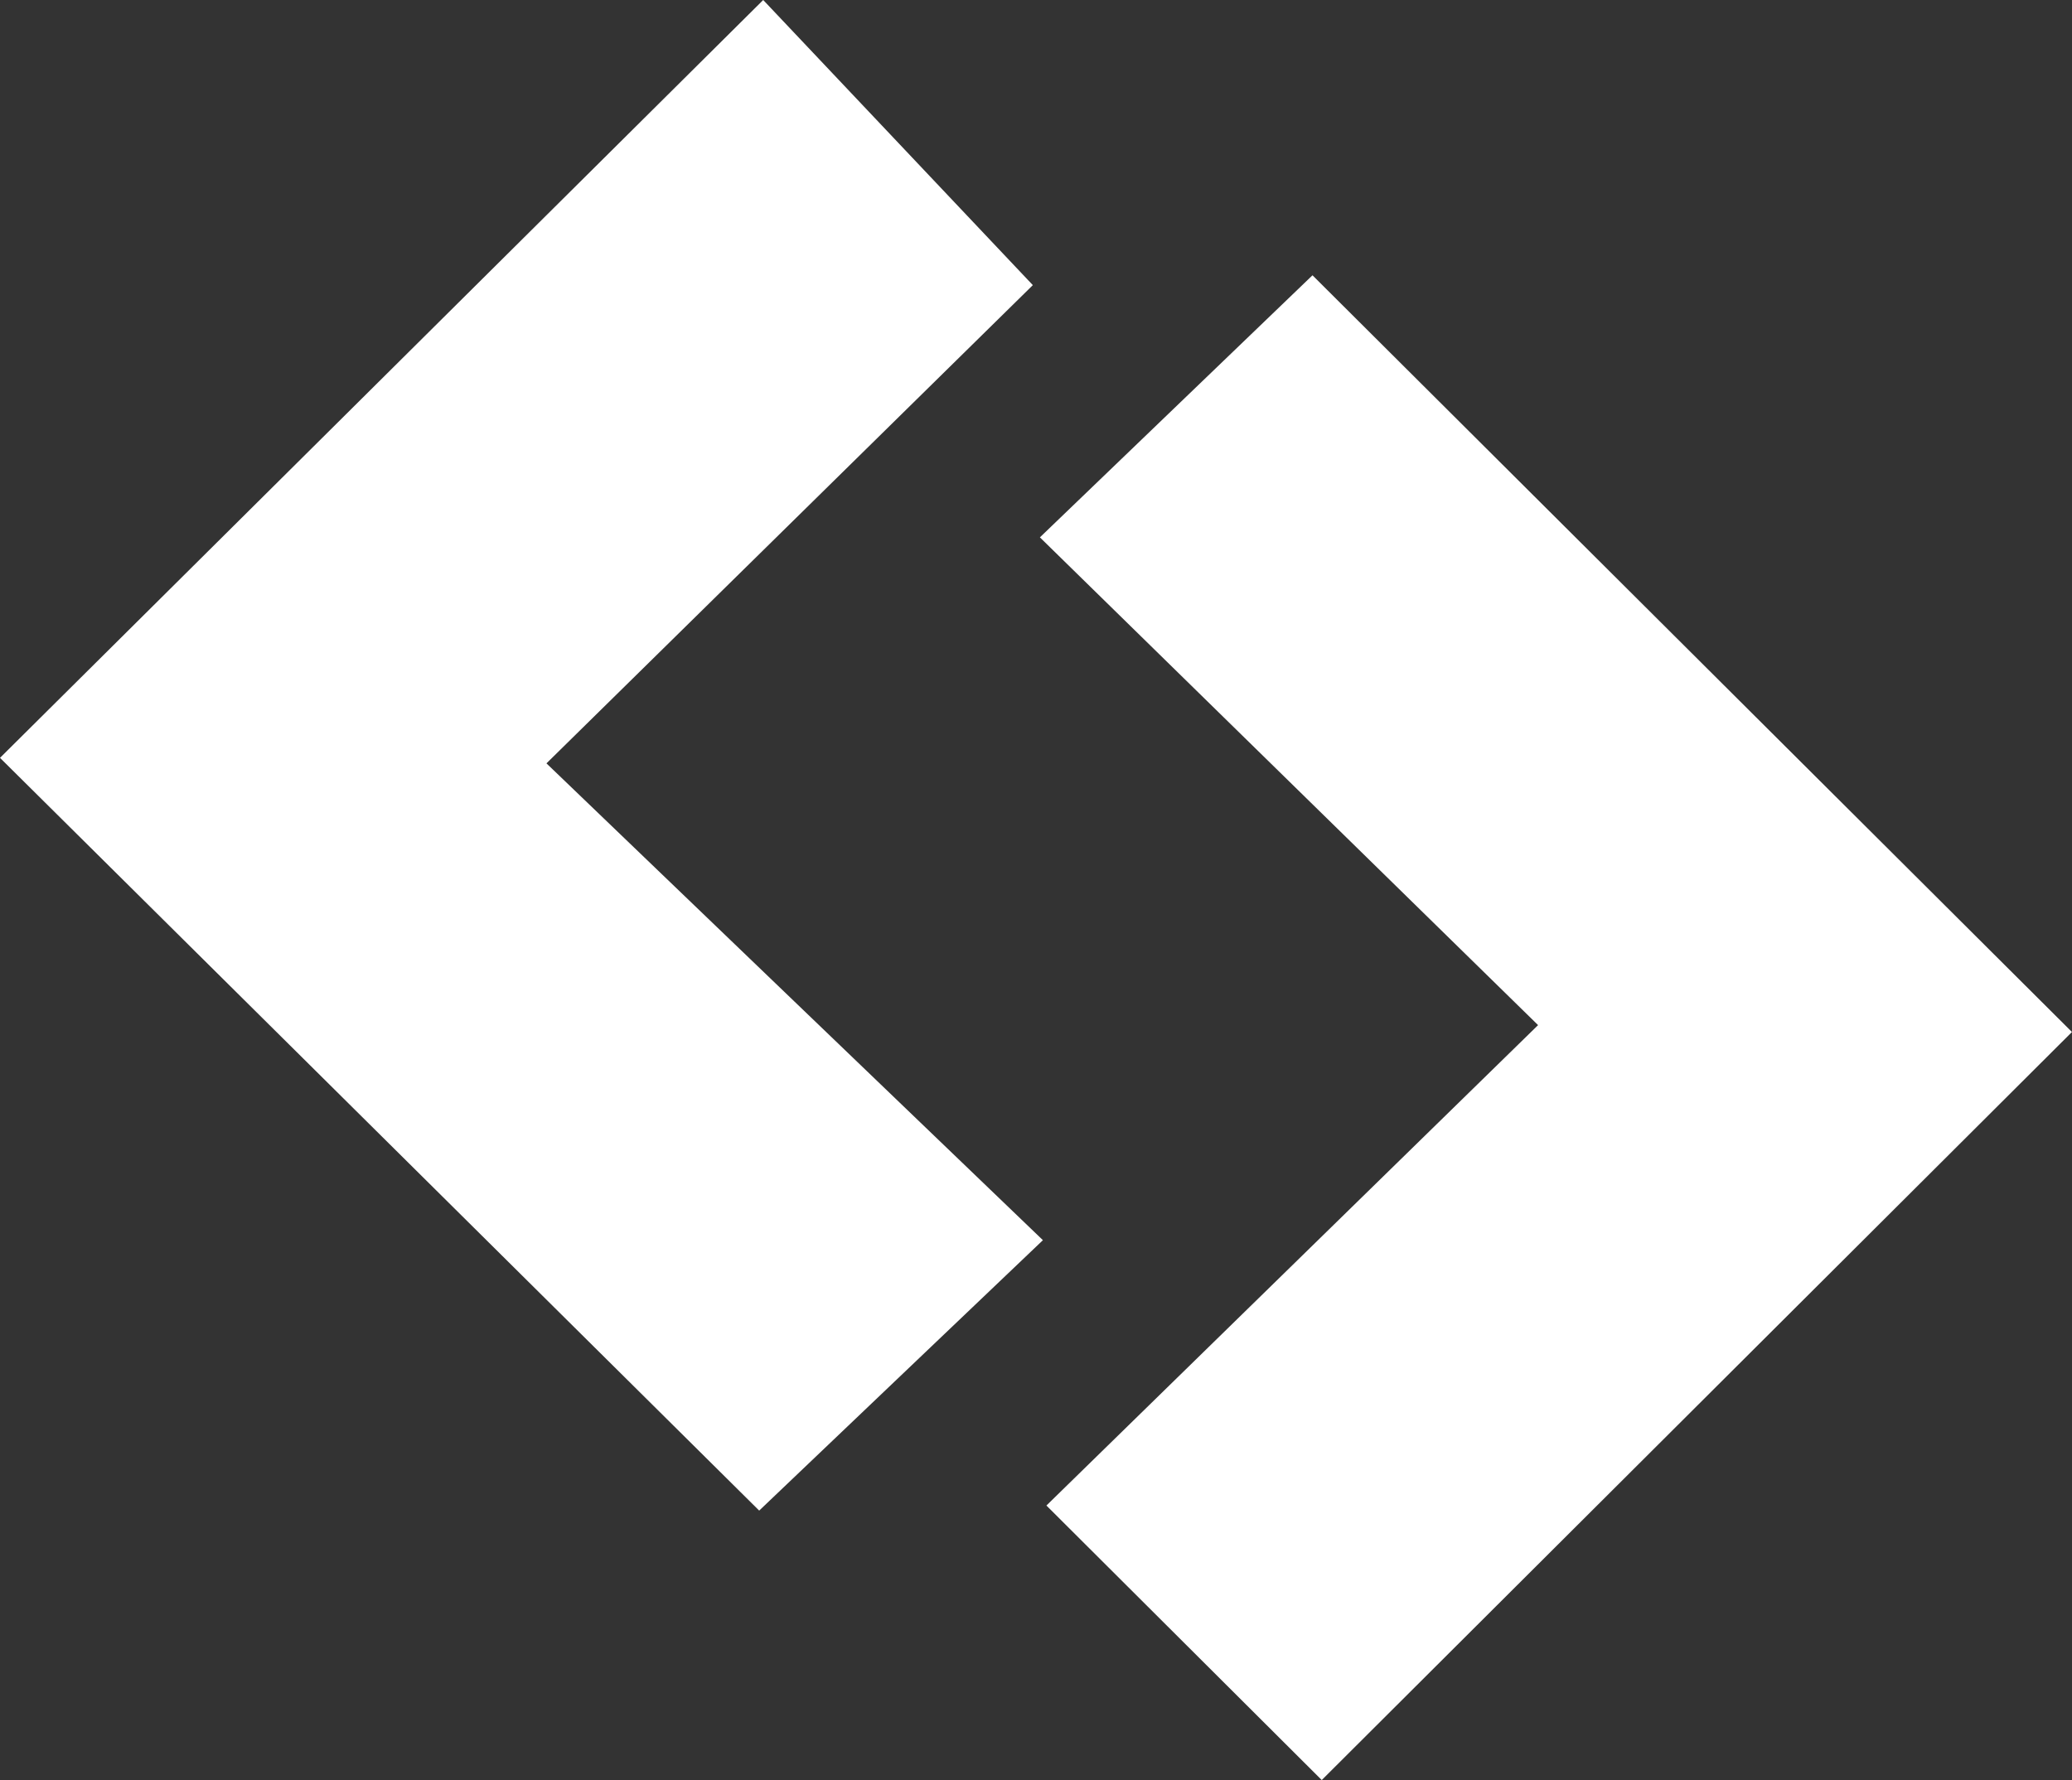<svg id="Iconic_Logo" data-name="Iconic Logo" xmlns="http://www.w3.org/2000/svg" xmlns:xlink="http://www.w3.org/1999/xlink" width="45.447" height="39.05" viewBox="0 0 45.447 39.05">
  <rect x="0" y="0" width="45.447" height="39.05" fill="#333333" stroke="none"/>
  <defs>
    <clipPath id="clip-path">
      <rect id="Rectangle_279" data-name="Rectangle 279" width="45.447" height="39.05" fill="#fff"/>
    </clipPath>
  </defs>
  <g id="Group_596" data-name="Group 596" transform="translate(0 0)" clip-path="url(#clip-path)">
    <path id="Path_1072" data-name="Path 1072" d="M16.652,33.138,0,16.625,16.74,0l5.914,6.255L11.986,16.746l10.889,10.46-6.223,5.932" transform="translate(0 0)" fill="#fff"/>
    <path id="Path_1073" data-name="Path 1073" d="M60.471,29.561l-10.927-10.7,5.979-5.749,16.658,16.6L55.726,46.122,49.687,40.1,60.471,29.561" transform="translate(-26.735 -7.073)" fill="#fff"/>
  </g>
</svg>
